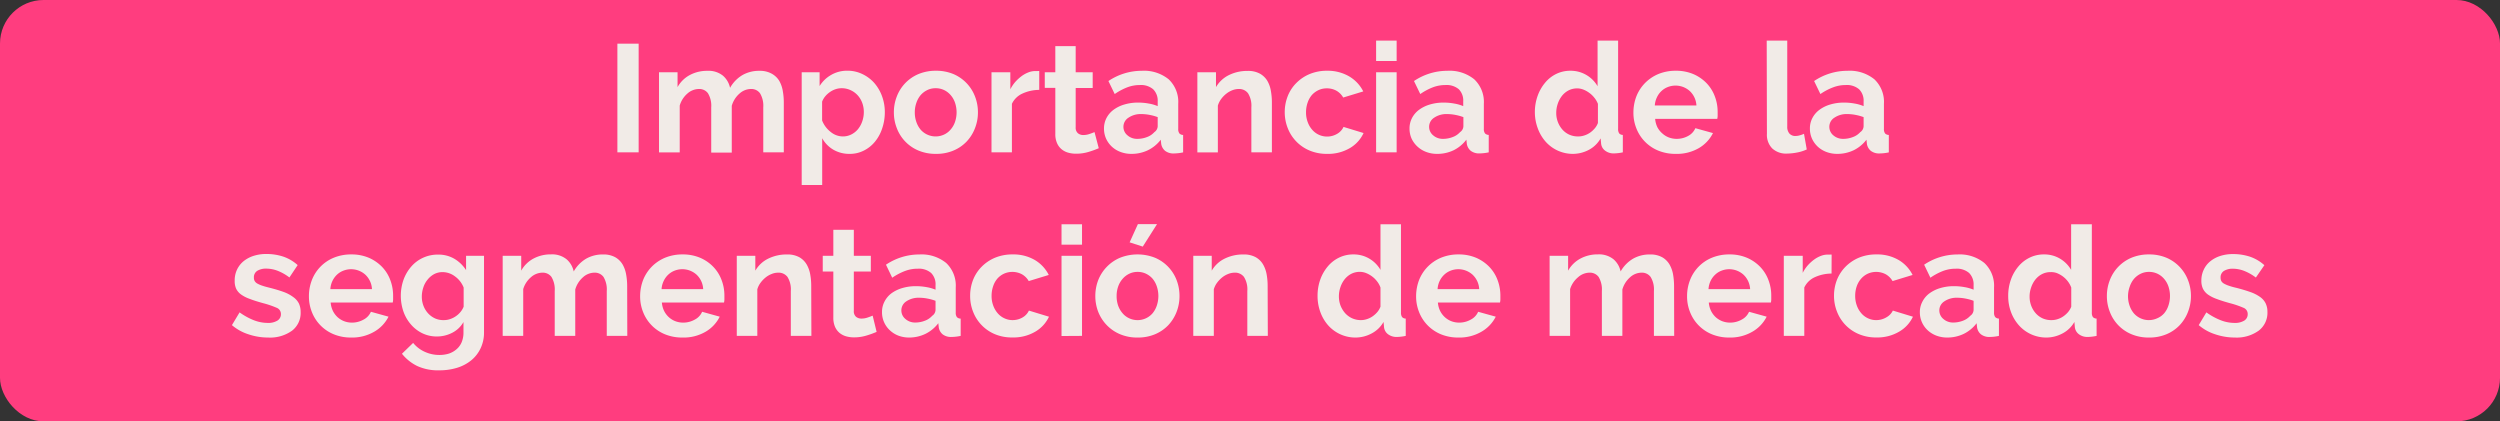 <svg xmlns="http://www.w3.org/2000/svg" viewBox="0 0 588 99.1"><rect x="0" y="0" width="588" height="99.1" fill="#333333" stroke="none"/><g id="Capa_2" data-name="Capa 2"><g id="Graficos"><rect width="588" height="99.1" rx="10.24" fill="#ff3d7f"/><path d="M145.21,35.83V10.27h5V35.83Z" fill="#f1ebe7"/><path d="M184.35,35.83h-4.83V25.25a5.68,5.68,0,0,0-.77-3.32,2.53,2.53,0,0,0-2.14-1,4.06,4.06,0,0,0-2.7,1.1,6,6,0,0,0-1.8,2.86v11h-4.83V25.25a5.68,5.68,0,0,0-.77-3.32,2.53,2.53,0,0,0-2.14-1A4.13,4.13,0,0,0,161.68,22a5.89,5.89,0,0,0-1.81,2.84v11H155V17h4.36v3.49a7.14,7.14,0,0,1,2.86-2.83,8.56,8.56,0,0,1,4.16-1,5.38,5.38,0,0,1,3.67,1.15,5.19,5.19,0,0,1,1.66,2.85,8.06,8.06,0,0,1,2.91-3,7.82,7.82,0,0,1,4-1,5.64,5.64,0,0,1,2.85.65A4.76,4.76,0,0,1,183.27,19a7.15,7.15,0,0,1,.84,2.38,15.23,15.23,0,0,1,.24,2.7Z" fill="#f1ebe7"/><path d="M199.86,36.19a7.45,7.45,0,0,1-3.89-1,7.09,7.09,0,0,1-2.59-2.68v11h-4.82V17h4.21v3.24a7.66,7.66,0,0,1,2.7-2.61,7.47,7.47,0,0,1,3.82-1,8,8,0,0,1,3.52.78,8.76,8.76,0,0,1,2.8,2.08,9.86,9.86,0,0,1,1.83,3.1,10.75,10.75,0,0,1,.67,3.76,11.82,11.82,0,0,1-.62,3.85,9.61,9.61,0,0,1-1.71,3.14,8,8,0,0,1-2.61,2.08A7.2,7.2,0,0,1,199.86,36.19Zm-1.62-4.1a4.36,4.36,0,0,0,2-.47,4.81,4.81,0,0,0,1.57-1.26,5.94,5.94,0,0,0,1-1.84,6.53,6.53,0,0,0,.36-2.16,6.15,6.15,0,0,0-.39-2.21,5.45,5.45,0,0,0-1.1-1.78A5.06,5.06,0,0,0,200,21.18a4.89,4.89,0,0,0-2.07-.43,4.41,4.41,0,0,0-1.4.23,5,5,0,0,0-1.33.67,5.5,5.5,0,0,0-1.1,1,4.49,4.49,0,0,0-.74,1.26v4.43a6.32,6.32,0,0,0,2,2.68A4.54,4.54,0,0,0,198.24,32.09Z" fill="#f1ebe7"/><path d="M220.09,36.19A10.36,10.36,0,0,1,216,35.4a9.22,9.22,0,0,1-5.07-5.26,10.06,10.06,0,0,1-.69-3.71,10.18,10.18,0,0,1,.69-3.74A9.3,9.3,0,0,1,216,17.43a10.54,10.54,0,0,1,4.14-.79,10.42,10.42,0,0,1,4.13.79,9.35,9.35,0,0,1,5.05,5.26,10.18,10.18,0,0,1,.69,3.74,10.06,10.06,0,0,1-.69,3.71,9.48,9.48,0,0,1-1.94,3.12,9.09,9.09,0,0,1-3.1,2.14A10.29,10.29,0,0,1,220.09,36.19Zm-4.93-9.76a6.63,6.63,0,0,0,.38,2.29,5.6,5.6,0,0,0,1,1.78A4.69,4.69,0,0,0,222,31.67a4.45,4.45,0,0,0,1.56-1.17,5.34,5.34,0,0,0,1.05-1.8,7.06,7.06,0,0,0,0-4.57,5.34,5.34,0,0,0-1.05-1.8A4.71,4.71,0,0,0,222,21.16a4.55,4.55,0,0,0-1.95-.41,4.41,4.41,0,0,0-1.94.43,4.91,4.91,0,0,0-1.57,1.19,5.49,5.49,0,0,0-1,1.8A6.62,6.62,0,0,0,215.16,26.43Z" fill="#f1ebe7"/><path d="M244.43,21.14a9.6,9.6,0,0,0-3.92.85A5,5,0,0,0,238,24.42V35.83H233.2V17h4.43v4a8.66,8.66,0,0,1,1.18-1.75,9.87,9.87,0,0,1,1.48-1.35,6.86,6.86,0,0,1,1.6-.88,4.51,4.51,0,0,1,1.57-.31h.59a2.33,2.33,0,0,1,.38,0Z" fill="#f1ebe7"/><path d="M258.43,34.86a21.3,21.3,0,0,1-2.37.86,9.93,9.93,0,0,1-2.95.43,6.7,6.7,0,0,1-1.89-.25,4.18,4.18,0,0,1-1.55-.81,3.81,3.81,0,0,1-1.06-1.44,5.11,5.11,0,0,1-.4-2.14V20.67h-2.48V17h2.48V10.85H253V17h4v3.7h-4v9.22a1.7,1.7,0,0,0,.53,1.42,1.94,1.94,0,0,0,1.27.42,4.39,4.39,0,0,0,1.48-.26c.48-.16.86-.31,1.15-.43Z" fill="#f1ebe7"/><path d="M266.1,36.19a7.12,7.12,0,0,1-2.55-.45,6.14,6.14,0,0,1-2.06-1.26,6.05,6.05,0,0,1-1.35-1.89,5.78,5.78,0,0,1-.48-2.38,5.28,5.28,0,0,1,.59-2.46,5.68,5.68,0,0,1,1.66-1.93,8,8,0,0,1,2.54-1.24,11,11,0,0,1,3.24-.45,13.4,13.4,0,0,1,2.46.22,9.33,9.33,0,0,1,2.14.61V23.88A3.77,3.77,0,0,0,271.23,21a4.43,4.43,0,0,0-3.15-1,8.32,8.32,0,0,0-2.95.54,14,14,0,0,0-2.95,1.58l-1.48-3.06a14,14,0,0,1,7.85-2.41,9.21,9.21,0,0,1,6.32,2,7.32,7.32,0,0,1,2.25,5.78v5.87a1.71,1.71,0,0,0,.27,1.08,1.22,1.22,0,0,0,.88.36v4.1a10.65,10.65,0,0,1-2.12.25,3.2,3.2,0,0,1-2.11-.61,2.65,2.65,0,0,1-.92-1.62l-.11-1A8.43,8.43,0,0,1,270,35.33,8.85,8.85,0,0,1,266.1,36.19Zm1.37-3.53a6.21,6.21,0,0,0,2.32-.43,4.26,4.26,0,0,0,1.71-1.15,1.74,1.74,0,0,0,.79-1.37V27.55a11.08,11.08,0,0,0-1.87-.52,10.23,10.23,0,0,0-1.94-.2,5.1,5.1,0,0,0-3.06.85,2.53,2.53,0,0,0-1.19,2.14,2.56,2.56,0,0,0,.94,2A3.38,3.38,0,0,0,267.47,32.66Z" fill="#f1ebe7"/><path d="M299.15,35.83h-4.83V25.25a5.52,5.52,0,0,0-.79-3.32,2.61,2.61,0,0,0-2.19-1,4.18,4.18,0,0,0-1.48.29,5.31,5.31,0,0,0-1.42.81,6.47,6.47,0,0,0-1.21,1.24,5,5,0,0,0-.79,1.58v11h-4.82V17H286v3.49a7.18,7.18,0,0,1,3-2.81,9.73,9.73,0,0,1,4.46-1,5.69,5.69,0,0,1,2.88.65A4.76,4.76,0,0,1,298.07,19a6.94,6.94,0,0,1,.84,2.38,15.23,15.23,0,0,1,.24,2.7Z" fill="#f1ebe7"/><path d="M302.17,26.4a10.23,10.23,0,0,1,.69-3.75,9,9,0,0,1,2-3.09A9.54,9.54,0,0,1,308,17.43a10.47,10.47,0,0,1,4.14-.79A10,10,0,0,1,317.38,18a8.56,8.56,0,0,1,3.26,3.5l-4.72,1.44a4.22,4.22,0,0,0-1.61-1.61,4.59,4.59,0,0,0-2.24-.55,4.53,4.53,0,0,0-1.94.41,4.94,4.94,0,0,0-1.57,1.15,5.39,5.39,0,0,0-1,1.78,6.82,6.82,0,0,0-.38,2.31,6.28,6.28,0,0,0,.4,2.3,5.53,5.53,0,0,0,1.06,1.8,4.61,4.61,0,0,0,3.47,1.59,4.67,4.67,0,0,0,2.4-.65A3.64,3.64,0,0,0,316,29.85l4.71,1.44a7.91,7.91,0,0,1-3.2,3.53,10.1,10.1,0,0,1-5.36,1.37A10.38,10.38,0,0,1,308,35.4a9.36,9.36,0,0,1-5.13-5.28A10.2,10.2,0,0,1,302.17,26.4Z" fill="#f1ebe7"/><path d="M323.66,14.34V9.55h4.83v4.79Zm0,21.49V17h4.83V35.83Z" fill="#f1ebe7"/><path d="M338,36.19a7.12,7.12,0,0,1-2.55-.45,6.14,6.14,0,0,1-2.06-1.26A6.05,6.05,0,0,1,332,32.59a5.78,5.78,0,0,1-.48-2.38,5.28,5.28,0,0,1,.59-2.46,5.68,5.68,0,0,1,1.66-1.93,8.13,8.13,0,0,1,2.54-1.24,11,11,0,0,1,3.24-.45,13.32,13.32,0,0,1,2.46.22,9.33,9.33,0,0,1,2.14.61V23.88A3.77,3.77,0,0,0,343.12,21,4.43,4.43,0,0,0,340,20a8.32,8.32,0,0,0-3,.54,14,14,0,0,0-2.95,1.58l-1.48-3.06a14,14,0,0,1,7.85-2.41,9.21,9.21,0,0,1,6.32,2A7.32,7.32,0,0,1,349,24.42v5.87a1.71,1.71,0,0,0,.27,1.08,1.22,1.22,0,0,0,.88.36v4.1a10.57,10.57,0,0,1-2.12.25,3.2,3.2,0,0,1-2.11-.61,2.65,2.65,0,0,1-.92-1.62l-.11-1a8.43,8.43,0,0,1-3.06,2.52A8.85,8.85,0,0,1,338,36.19Zm1.37-3.53a6.21,6.21,0,0,0,2.32-.43,4.26,4.26,0,0,0,1.71-1.15,1.74,1.74,0,0,0,.79-1.37V27.55a11.08,11.08,0,0,0-1.87-.52,10.23,10.23,0,0,0-1.94-.2,5.1,5.1,0,0,0-3.06.85,2.53,2.53,0,0,0-1.19,2.14,2.56,2.56,0,0,0,.94,2A3.38,3.38,0,0,0,339.36,32.66Z" fill="#f1ebe7"/><path d="M370,36.19a8.55,8.55,0,0,1-6.44-2.84,9.76,9.76,0,0,1-1.86-3.12A10.93,10.93,0,0,1,361,26.4a11.3,11.3,0,0,1,.64-3.82,10,10,0,0,1,1.74-3.09A7.88,7.88,0,0,1,366,17.4a7.52,7.52,0,0,1,3.38-.76,7.3,7.3,0,0,1,6.37,3.64V9.55h4.83V30.29a1.79,1.79,0,0,0,.25,1.08,1.14,1.14,0,0,0,.86.36v4.1a10.71,10.71,0,0,1-2.05.25,3.27,3.27,0,0,1-2.12-.65,2.33,2.33,0,0,1-.94-1.69l-.11-1.19a6.89,6.89,0,0,1-2.82,2.72A8.07,8.07,0,0,1,370,36.19Zm1.26-4.1a4.43,4.43,0,0,0,1.4-.24,5.07,5.07,0,0,0,1.34-.66,6.14,6.14,0,0,0,1.09-1,4.26,4.26,0,0,0,.74-1.26v-4.5A5.1,5.1,0,0,0,375,23a5.89,5.89,0,0,0-1.19-1.15,6.23,6.23,0,0,0-1.4-.78,4,4,0,0,0-1.46-.28,4.39,4.39,0,0,0-2,.46,4.83,4.83,0,0,0-1.56,1.28,6.18,6.18,0,0,0-1,1.86,6.53,6.53,0,0,0-.36,2.16,5.8,5.8,0,0,0,.4,2.19,5.69,5.69,0,0,0,1.08,1.77,4.81,4.81,0,0,0,1.63,1.18A5,5,0,0,0,371.22,32.09Z" fill="#f1ebe7"/><path d="M394.11,36.19a10.55,10.55,0,0,1-4.1-.77,9.29,9.29,0,0,1-5.13-5.21,9.85,9.85,0,0,1-.7-3.7,10.63,10.63,0,0,1,.68-3.8,9.37,9.37,0,0,1,2-3.13A9.63,9.63,0,0,1,390,17.43a10.64,10.64,0,0,1,4.16-.79,10.33,10.33,0,0,1,4.12.79,9.51,9.51,0,0,1,3.1,2.13,9,9,0,0,1,1.94,3.09,10.21,10.21,0,0,1,.67,3.68c0,.31,0,.61,0,.9a3.53,3.53,0,0,1-.09.72H389.29a5.56,5.56,0,0,0,.54,2A5,5,0,0,0,391,31.4a4.87,4.87,0,0,0,1.54.94,5.27,5.27,0,0,0,1.81.32A5.53,5.53,0,0,0,397,32a3.76,3.76,0,0,0,1.75-1.85l4.14,1.15a8.43,8.43,0,0,1-3.33,3.54A10.28,10.28,0,0,1,394.11,36.19ZM399,24.81a5,5,0,0,0-1.57-3.4,5,5,0,0,0-5.18-.93,4.57,4.57,0,0,0-1.49.95,4.7,4.7,0,0,0-1.06,1.48,5.12,5.12,0,0,0-.49,1.9Z" fill="#f1ebe7"/><path d="M415.53,9.55h4.83V29.78a2.4,2.4,0,0,0,.5,1.62,1.81,1.81,0,0,0,1.44.58,3.52,3.52,0,0,0,1-.15,5.86,5.86,0,0,0,1-.36l.65,3.68a9.61,9.61,0,0,1-2.27.72,13.16,13.16,0,0,1-2.34.25,4.78,4.78,0,0,1-3.51-1.21,4.56,4.56,0,0,1-1.25-3.44Z" fill="#f1ebe7"/><path d="M432.13,36.19a7.22,7.22,0,0,1-2.56-.45,6.2,6.2,0,0,1-2.05-1.26,6.05,6.05,0,0,1-1.35-1.89,5.78,5.78,0,0,1-.48-2.38,5.17,5.17,0,0,1,.59-2.46,5.68,5.68,0,0,1,1.66-1.93,8.07,8.07,0,0,1,2.53-1.24,11.13,11.13,0,0,1,3.24-.45,13.43,13.43,0,0,1,2.47.22,9.48,9.48,0,0,1,2.14.61V23.88A3.77,3.77,0,0,0,437.26,21a4.43,4.43,0,0,0-3.15-1,8.32,8.32,0,0,0-2.95.54,13.75,13.75,0,0,0-3,1.58l-1.48-3.06a14,14,0,0,1,7.85-2.41,9.21,9.21,0,0,1,6.32,2,7.32,7.32,0,0,1,2.25,5.78v5.87a1.71,1.71,0,0,0,.27,1.08,1.22,1.22,0,0,0,.88.36v4.1a10.66,10.66,0,0,1-2.13.25,3.19,3.19,0,0,1-2.1-.61,2.65,2.65,0,0,1-.92-1.62l-.11-1A8.43,8.43,0,0,1,436,35.33,8.85,8.85,0,0,1,432.13,36.19Zm1.37-3.53a6.25,6.25,0,0,0,2.32-.43,4.26,4.26,0,0,0,1.71-1.15,1.74,1.74,0,0,0,.79-1.37V27.55a11.08,11.08,0,0,0-1.87-.52,10.23,10.23,0,0,0-1.94-.2,5.1,5.1,0,0,0-3.06.85,2.51,2.51,0,0,0-1.19,2.14,2.58,2.58,0,0,0,.93,2A3.43,3.43,0,0,0,433.5,32.66Z" fill="#f1ebe7"/><path d="M63.08,79.39a14.42,14.42,0,0,1-4.64-.76,11.13,11.13,0,0,1-3.89-2.16l1.8-3a15.28,15.28,0,0,0,3.36,1.85,9.07,9.07,0,0,0,3.26.63,4.12,4.12,0,0,0,2.27-.54,1.73,1.73,0,0,0,.83-1.54,1.55,1.55,0,0,0-1-1.48,21.76,21.76,0,0,0-3.17-1.08c-1.22-.34-2.27-.66-3.13-1a8.11,8.11,0,0,1-2.09-1.06,3.69,3.69,0,0,1-1.15-1.37A4.41,4.41,0,0,1,55.2,66a5.89,5.89,0,0,1,.55-2.59,5.75,5.75,0,0,1,1.57-2,7.27,7.27,0,0,1,2.36-1.24,9.52,9.52,0,0,1,2.93-.43,12.57,12.57,0,0,1,4,.61,9.69,9.69,0,0,1,3.4,2l-1.94,2.91a11.4,11.4,0,0,0-2.79-1.58,7.55,7.55,0,0,0-2.68-.5,3.88,3.88,0,0,0-2.06.5,1.76,1.76,0,0,0-.82,1.62,1.5,1.5,0,0,0,.2.83,1.73,1.73,0,0,0,.62.57,6.35,6.35,0,0,0,1.14.49c.47.16,1.05.32,1.74.49,1.3.33,2.41.67,3.33,1A8.88,8.88,0,0,1,69,69.89a4.14,4.14,0,0,1,1.3,1.49,4.65,4.65,0,0,1,.41,2,5.25,5.25,0,0,1-2,4.38A8.84,8.84,0,0,1,63.08,79.39Z" fill="#f1ebe7"/><path d="M82.59,79.39a10.55,10.55,0,0,1-4.1-.77,9.29,9.29,0,0,1-5.13-5.21,9.85,9.85,0,0,1-.7-3.7,10.42,10.42,0,0,1,.68-3.8,9.28,9.28,0,0,1,5.13-5.28,10.64,10.64,0,0,1,4.16-.79,10.37,10.37,0,0,1,4.12.79,9.62,9.62,0,0,1,3.1,2.13,9,9,0,0,1,1.94,3.09,10.43,10.43,0,0,1,.67,3.68c0,.31,0,.61,0,.9a3.53,3.53,0,0,1-.09.72H77.77a5.56,5.56,0,0,0,.54,2,5.09,5.09,0,0,0,1.11,1.47,5,5,0,0,0,1.55.94,5.25,5.25,0,0,0,1.8.32,5.54,5.54,0,0,0,2.72-.7,3.8,3.8,0,0,0,1.75-1.85l4.14,1.15A8.43,8.43,0,0,1,88.05,78,10.31,10.31,0,0,1,82.59,79.39ZM87.49,68a5,5,0,0,0-1.57-3.4,5,5,0,0,0-5.18-.93,4.61,4.61,0,0,0-1.5.95,5,5,0,0,0-1.06,1.48A5.12,5.12,0,0,0,77.7,68Z" fill="#f1ebe7"/><path d="M102.79,79.14a7.71,7.71,0,0,1-3.46-.76,8.29,8.29,0,0,1-2.68-2.07,9.34,9.34,0,0,1-1.75-3,11.45,11.45,0,0,1,0-7.49,9.77,9.77,0,0,1,1.8-3.09,8.15,8.15,0,0,1,2.77-2.09,8.25,8.25,0,0,1,3.57-.76,7.38,7.38,0,0,1,3.85,1,8.32,8.32,0,0,1,2.73,2.65V60.17h4.22v18a8.52,8.52,0,0,1-.8,3.74,8.11,8.11,0,0,1-2.17,2.81,9.77,9.77,0,0,1-3.32,1.77,14,14,0,0,1-4.19.61,11.73,11.73,0,0,1-5.2-1,10.45,10.45,0,0,1-3.62-2.9l2.63-2.55a7.46,7.46,0,0,0,2.72,2.09,8.24,8.24,0,0,0,3.47.75,7.58,7.58,0,0,0,2.14-.3,5.29,5.29,0,0,0,1.82-1,4.39,4.39,0,0,0,1.24-1.65,5.84,5.84,0,0,0,.45-2.38V75.75a6.37,6.37,0,0,1-2.63,2.51A7.82,7.82,0,0,1,102.79,79.14Zm1.62-3.85a4.48,4.48,0,0,0,1.51-.26,5.07,5.07,0,0,0,1.33-.68,5.18,5.18,0,0,0,1.08-1,4.61,4.61,0,0,0,.72-1.22v-4.5A5.89,5.89,0,0,0,107,65a4.87,4.87,0,0,0-2.9-1,4.24,4.24,0,0,0-2,.48,5.06,5.06,0,0,0-1.54,1.3,5.59,5.59,0,0,0-1,1.85,6.88,6.88,0,0,0-.35,2.16,5.92,5.92,0,0,0,.4,2.16,5.56,5.56,0,0,0,1.1,1.77,5.05,5.05,0,0,0,1.64,1.18A4.77,4.77,0,0,0,104.41,75.29Z" fill="#f1ebe7"/><path d="M147.54,79h-4.83V68.45a5.68,5.68,0,0,0-.77-3.32,2.53,2.53,0,0,0-2.14-1,4.06,4.06,0,0,0-2.7,1.1,6,6,0,0,0-1.8,2.86V79h-4.83V68.45a5.68,5.68,0,0,0-.77-3.32,2.53,2.53,0,0,0-2.14-1,4.13,4.13,0,0,0-2.69,1.08A5.89,5.89,0,0,0,123.06,68V79h-4.83V60.17h4.36v3.49a7.14,7.14,0,0,1,2.86-2.83,8.56,8.56,0,0,1,4.16-1A5.38,5.38,0,0,1,133.28,61a5.19,5.19,0,0,1,1.66,2.85,8.06,8.06,0,0,1,2.91-3,7.82,7.82,0,0,1,4-1,5.64,5.64,0,0,1,2.85.65,4.76,4.76,0,0,1,1.73,1.69,7.15,7.15,0,0,1,.84,2.38,15.23,15.23,0,0,1,.24,2.7Z" fill="#f1ebe7"/><path d="M160.5,79.39a10.6,10.6,0,0,1-4.11-.77,9.29,9.29,0,0,1-5.13-5.21,9.85,9.85,0,0,1-.7-3.7,10.63,10.63,0,0,1,.68-3.8,9.37,9.37,0,0,1,2-3.13,9.63,9.63,0,0,1,3.15-2.15,10.67,10.67,0,0,1,4.16-.79,10.33,10.33,0,0,1,4.12.79,9.41,9.41,0,0,1,3.1,2.13,9,9,0,0,1,1.94,3.09,10.21,10.21,0,0,1,.67,3.68c0,.31,0,.61,0,.9a3.53,3.53,0,0,1-.09.72H155.67a5.56,5.56,0,0,0,.54,2,5,5,0,0,0,1.12,1.47,4.81,4.81,0,0,0,1.55.94,5.17,5.17,0,0,0,1.8.32,5.5,5.5,0,0,0,2.71-.7,3.71,3.71,0,0,0,1.75-1.85l4.14,1.15A8.43,8.43,0,0,1,166,78,10.25,10.25,0,0,1,160.5,79.39ZM165.39,68a5,5,0,0,0-1.56-3.4,5,5,0,0,0-5.19-.93,4.57,4.57,0,0,0-1.49.95,4.86,4.86,0,0,0-1.06,1.48,5.12,5.12,0,0,0-.49,1.9Z" fill="#f1ebe7"/><path d="M190.84,79H186V68.45a5.52,5.52,0,0,0-.79-3.32,2.62,2.62,0,0,0-2.2-1,4.13,4.13,0,0,0-1.47.29,5.36,5.36,0,0,0-1.43.81,6.74,6.74,0,0,0-1.2,1.24,4.79,4.79,0,0,0-.79,1.58V79h-4.83V60.17h4.36v3.49a7.09,7.09,0,0,1,3-2.81,9.74,9.74,0,0,1,4.47-1,5.74,5.74,0,0,1,2.88.65,4.65,4.65,0,0,1,1.72,1.69,7.16,7.16,0,0,1,.85,2.38,15.22,15.22,0,0,1,.23,2.7Z" fill="#f1ebe7"/><path d="M206.18,78.06a21.54,21.54,0,0,1-2.38.86,9.88,9.88,0,0,1-3,.43A6.8,6.8,0,0,1,199,79.1a4.26,4.26,0,0,1-1.55-.81,4,4,0,0,1-1.06-1.44,5.28,5.28,0,0,1-.39-2.14V63.87h-2.49v-3.7H196V54.05h4.82v6.12h4v3.7h-4v9.22a1.7,1.7,0,0,0,.52,1.42,2,2,0,0,0,1.28.42,4.44,4.44,0,0,0,1.48-.26c.48-.16.86-.31,1.15-.43Z" fill="#f1ebe7"/><path d="M213.85,79.39a7.18,7.18,0,0,1-2.56-.45,6.2,6.2,0,0,1-2-1.26,5.74,5.74,0,0,1-1.84-4.27A5.17,5.17,0,0,1,208,71,5.65,5.65,0,0,1,209.65,69a8.24,8.24,0,0,1,2.54-1.24,11.13,11.13,0,0,1,3.24-.45,13.51,13.51,0,0,1,2.47.22,9.48,9.48,0,0,1,2.14.61V67.08A3.77,3.77,0,0,0,219,64.2a4.43,4.43,0,0,0-3.15-1,8.32,8.32,0,0,0-3,.54,14,14,0,0,0-3,1.58l-1.47-3.06a14,14,0,0,1,7.85-2.41,9.19,9.19,0,0,1,6.31,2,7.32,7.32,0,0,1,2.25,5.78v5.87a1.71,1.71,0,0,0,.27,1.08,1.25,1.25,0,0,0,.89.36V79a10.66,10.66,0,0,1-2.13.25,3.19,3.19,0,0,1-2.1-.61,2.61,2.61,0,0,1-.92-1.62l-.11-1a8.43,8.43,0,0,1-3.06,2.52A8.85,8.85,0,0,1,213.85,79.39Zm1.37-3.53a6.25,6.25,0,0,0,2.32-.43,4.26,4.26,0,0,0,1.71-1.15,1.74,1.74,0,0,0,.79-1.37V70.75a11.35,11.35,0,0,0-1.87-.52,10.25,10.25,0,0,0-1.95-.2,5.15,5.15,0,0,0-3.06.85A2.52,2.52,0,0,0,212,73a2.58,2.58,0,0,0,.93,2A3.41,3.41,0,0,0,215.22,75.86Z" fill="#f1ebe7"/><path d="M228.18,69.6a10.23,10.23,0,0,1,.68-3.75,9.14,9.14,0,0,1,2-3.09A9.64,9.64,0,0,1,234,60.63a10.54,10.54,0,0,1,4.14-.79,10,10,0,0,1,5.28,1.33,8.53,8.53,0,0,1,3.25,3.5l-4.71,1.44a4.31,4.31,0,0,0-1.62-1.61,4.82,4.82,0,0,0-4.18-.14,4.79,4.79,0,0,0-1.56,1.15,5.25,5.25,0,0,0-1,1.78,6.82,6.82,0,0,0-.38,2.31,6.28,6.28,0,0,0,.4,2.3,5.71,5.71,0,0,0,1.06,1.8,4.58,4.58,0,0,0,1.57,1.17,4.44,4.44,0,0,0,1.91.42,4.64,4.64,0,0,0,2.39-.65A3.64,3.64,0,0,0,242,73.05l4.72,1.44A7.94,7.94,0,0,1,243.51,78a10.07,10.07,0,0,1-5.36,1.37A10.29,10.29,0,0,1,234,78.6a9.36,9.36,0,0,1-5.13-5.28A10,10,0,0,1,228.18,69.6Z" fill="#f1ebe7"/><path d="M249.67,57.54V52.75h4.82v4.79Zm0,21.49V60.17h4.82V79Z" fill="#f1ebe7"/><path d="M267.56,79.39a10.29,10.29,0,0,1-4.14-.79,9.37,9.37,0,0,1-3.12-2.14,9.53,9.53,0,0,1-2-3.12,10.26,10.26,0,0,1-.68-3.71,10.38,10.38,0,0,1,.68-3.74,9.49,9.49,0,0,1,2-3.11,9.39,9.39,0,0,1,3.12-2.15,11.19,11.19,0,0,1,8.26,0,9.33,9.33,0,0,1,5.06,5.26,10.38,10.38,0,0,1,.68,3.74,10.26,10.26,0,0,1-.68,3.71,9.65,9.65,0,0,1-1.94,3.12,9.28,9.28,0,0,1-3.1,2.14A10.33,10.33,0,0,1,267.56,79.39Zm-4.93-9.76a6.63,6.63,0,0,0,.37,2.29,5.63,5.63,0,0,0,1.05,1.78,4.45,4.45,0,0,0,1.56,1.17,4.67,4.67,0,0,0,5.46-1.17,5.49,5.49,0,0,0,1-1.8,7.06,7.06,0,0,0,0-4.57,5.49,5.49,0,0,0-1-1.8,4.85,4.85,0,0,0-1.57-1.17,4.53,4.53,0,0,0-1.94-.41,4.42,4.42,0,0,0-1.95.43,4.77,4.77,0,0,0-1.56,1.19,5.51,5.51,0,0,0-1.05,1.8A6.62,6.62,0,0,0,262.63,69.63ZM268.78,58,265.69,57l1.94-4.28h4.5Z" fill="#f1ebe7"/><path d="M298.19,79h-4.82V68.45a5.52,5.52,0,0,0-.79-3.32,2.62,2.62,0,0,0-2.2-1,4.13,4.13,0,0,0-1.47.29,5.36,5.36,0,0,0-1.43.81,6.74,6.74,0,0,0-1.2,1.24,4.79,4.79,0,0,0-.79,1.58V79h-4.83V60.17H285v3.49a7.09,7.09,0,0,1,3-2.81,9.74,9.74,0,0,1,4.47-1,5.74,5.74,0,0,1,2.88.65,4.65,4.65,0,0,1,1.72,1.69,7.16,7.16,0,0,1,.85,2.38,15.22,15.22,0,0,1,.23,2.7Z" fill="#f1ebe7"/><path d="M318.86,79.39a8.45,8.45,0,0,1-3.6-.76,8.57,8.57,0,0,1-2.85-2.08,9.74,9.74,0,0,1-1.85-3.12,10.93,10.93,0,0,1-.67-3.83,11.3,11.3,0,0,1,.63-3.82,10.05,10.05,0,0,1,1.75-3.09,7.94,7.94,0,0,1,2.66-2.09,7.56,7.56,0,0,1,3.39-.76,7.18,7.18,0,0,1,3.76,1,7.31,7.31,0,0,1,2.61,2.63V52.75h4.82V73.49a1.78,1.78,0,0,0,.26,1.08,1.14,1.14,0,0,0,.86.36V79a10.71,10.71,0,0,1-2.05.25,3.32,3.32,0,0,1-2.13-.65,2.36,2.36,0,0,1-.93-1.69l-.11-1.19a6.86,6.86,0,0,1-2.83,2.72A8,8,0,0,1,318.86,79.39Zm1.26-4.1a4.43,4.43,0,0,0,1.4-.24,4.86,4.86,0,0,0,1.33-.66,5.87,5.87,0,0,0,1.1-1,4.26,4.26,0,0,0,.74-1.26v-4.5a5.1,5.1,0,0,0-.81-1.46A5.89,5.89,0,0,0,322.69,65a6.23,6.23,0,0,0-1.4-.78,4,4,0,0,0-1.46-.28,4.36,4.36,0,0,0-2,.46,4.83,4.83,0,0,0-1.56,1.28,6,6,0,0,0-1,1.86,6.53,6.53,0,0,0-.36,2.16,6,6,0,0,0,.39,2.19,6.09,6.09,0,0,0,1.08,1.77A5,5,0,0,0,318,74.85,5,5,0,0,0,320.12,75.29Z" fill="#f1ebe7"/><path d="M343,79.39a10.55,10.55,0,0,1-4.1-.77,9.44,9.44,0,0,1-3.13-2.11,9.29,9.29,0,0,1-2-3.1,9.85,9.85,0,0,1-.7-3.7,10.63,10.63,0,0,1,.68-3.8,9.37,9.37,0,0,1,2-3.13,9.52,9.52,0,0,1,3.15-2.15,10.64,10.64,0,0,1,4.16-.79,10.37,10.37,0,0,1,4.12.79,9.62,9.62,0,0,1,3.1,2.13,9,9,0,0,1,1.94,3.09,10.43,10.43,0,0,1,.67,3.68c0,.31,0,.61,0,.9a3.53,3.53,0,0,1-.09.72H338.19a5.56,5.56,0,0,0,.54,2,5,5,0,0,0,1.12,1.47,4.87,4.87,0,0,0,1.54.94,5.25,5.25,0,0,0,1.8.32,5.54,5.54,0,0,0,2.72-.7,3.76,3.76,0,0,0,1.75-1.85l4.14,1.15A8.43,8.43,0,0,1,348.47,78,10.28,10.28,0,0,1,343,79.39ZM347.91,68a5,5,0,0,0-1.57-3.4,5,5,0,0,0-5.18-.93,4.57,4.57,0,0,0-1.49.95,4.89,4.89,0,0,0-1.07,1.48,5.12,5.12,0,0,0-.48,1.9Z" fill="#f1ebe7"/><path d="M393.77,79H389V68.45a5.6,5.6,0,0,0-.78-3.32,2.52,2.52,0,0,0-2.14-1,4.06,4.06,0,0,0-2.7,1.1,6,6,0,0,0-1.8,2.86V79h-4.82V68.45a5.68,5.68,0,0,0-.77-3.32,2.55,2.55,0,0,0-2.15-1,4.11,4.11,0,0,0-2.68,1.08A5.91,5.91,0,0,0,369.29,68V79h-4.82V60.17h4.35v3.49a7.23,7.23,0,0,1,2.87-2.83,8.52,8.52,0,0,1,4.15-1A5.41,5.41,0,0,1,379.52,61a5.18,5.18,0,0,1,1.65,2.85,8.08,8.08,0,0,1,2.92-3,7.8,7.8,0,0,1,4-1,5.67,5.67,0,0,1,2.85.65,4.73,4.73,0,0,1,1.72,1.69,7.16,7.16,0,0,1,.85,2.38,16.22,16.22,0,0,1,.23,2.7Z" fill="#f1ebe7"/><path d="M406.73,79.39a10.55,10.55,0,0,1-4.1-.77,9.29,9.29,0,0,1-5.13-5.21,9.85,9.85,0,0,1-.7-3.7,10.42,10.42,0,0,1,.68-3.8,9.28,9.28,0,0,1,5.13-5.28,10.64,10.64,0,0,1,4.16-.79,10.33,10.33,0,0,1,4.12.79,9.51,9.51,0,0,1,3.1,2.13,9,9,0,0,1,1.94,3.09,10.21,10.21,0,0,1,.67,3.68c0,.31,0,.61,0,.9a3.53,3.53,0,0,1-.09.72H401.91a5.56,5.56,0,0,0,.54,2,5.09,5.09,0,0,0,1.11,1.47,5,5,0,0,0,1.55.94,5.25,5.25,0,0,0,1.8.32,5.54,5.54,0,0,0,2.72-.7,3.8,3.8,0,0,0,1.75-1.85l4.14,1.15A8.43,8.43,0,0,1,412.19,78,10.31,10.31,0,0,1,406.73,79.39ZM411.63,68a5,5,0,0,0-1.57-3.4,5,5,0,0,0-5.18-.93,4.46,4.46,0,0,0-1.49.95,4.89,4.89,0,0,0-1.07,1.48,5.32,5.32,0,0,0-.48,1.9Z" fill="#f1ebe7"/><path d="M430.78,64.34a9.6,9.6,0,0,0-3.92.85,5,5,0,0,0-2.49,2.43V79h-4.82V60.17H424v4a8.66,8.66,0,0,1,1.18-1.75,9.87,9.87,0,0,1,1.48-1.35,6.86,6.86,0,0,1,1.6-.88,4.56,4.56,0,0,1,1.57-.31h.59a2.33,2.33,0,0,1,.38,0Z" fill="#f1ebe7"/><path d="M431.36,69.6a10.23,10.23,0,0,1,.68-3.75,9.29,9.29,0,0,1,2-3.09,9.75,9.75,0,0,1,3.13-2.13,10.54,10.54,0,0,1,4.14-.79,10,10,0,0,1,5.28,1.33,8.47,8.47,0,0,1,3.25,3.5l-4.71,1.44a4.31,4.31,0,0,0-1.62-1.61,4.82,4.82,0,0,0-4.18-.14,4.79,4.79,0,0,0-1.56,1.15,5.41,5.41,0,0,0-1.05,1.78,6.82,6.82,0,0,0-.38,2.31,6.49,6.49,0,0,0,.4,2.3,5.71,5.71,0,0,0,1.06,1.8,4.58,4.58,0,0,0,1.57,1.17,4.44,4.44,0,0,0,1.91.42,4.64,4.64,0,0,0,2.39-.65,3.64,3.64,0,0,0,1.53-1.59l4.72,1.44A7.94,7.94,0,0,1,446.69,78a10.07,10.07,0,0,1-5.36,1.37,10.29,10.29,0,0,1-4.14-.79,9.36,9.36,0,0,1-5.13-5.28A10,10,0,0,1,431.36,69.6Z" fill="#f1ebe7"/><path d="M458,79.39a7.14,7.14,0,0,1-2.56-.45,6.2,6.2,0,0,1-2.05-1.26,5.74,5.74,0,0,1-1.84-4.27,5.17,5.17,0,0,1,.6-2.46A5.55,5.55,0,0,1,453.8,69a8.24,8.24,0,0,1,2.54-1.24,11,11,0,0,1,3.24-.45,13.51,13.51,0,0,1,2.47.22,9.63,9.63,0,0,1,2.14.61V67.08a3.8,3.8,0,0,0-1.06-2.88,4.43,4.43,0,0,0-3.15-1,8.38,8.38,0,0,0-3,.54,14,14,0,0,0-2.95,1.58l-1.47-3.06a14,14,0,0,1,7.84-2.41,9.2,9.2,0,0,1,6.32,2A7.32,7.32,0,0,1,469,67.62v5.87a1.71,1.71,0,0,0,.27,1.08,1.24,1.24,0,0,0,.88.36V79a10.49,10.49,0,0,1-2.12.25,3.19,3.19,0,0,1-2.1-.61,2.61,2.61,0,0,1-.92-1.62l-.11-1a8.43,8.43,0,0,1-3.06,2.52A8.89,8.89,0,0,1,458,79.39Zm1.36-3.53a6.3,6.3,0,0,0,2.33-.43,4.26,4.26,0,0,0,1.71-1.15,1.76,1.76,0,0,0,.79-1.37V70.75a11.35,11.35,0,0,0-1.87-.52,10.25,10.25,0,0,0-1.95-.2,5.13,5.13,0,0,0-3.06.85A2.52,2.52,0,0,0,456.13,73a2.58,2.58,0,0,0,.93,2A3.38,3.38,0,0,0,459.36,75.86Z" fill="#f1ebe7"/><path d="M481.32,79.39a8.6,8.6,0,0,1-6.44-2.84A9.74,9.74,0,0,1,473,73.43a10.71,10.71,0,0,1-.67-3.83,11.3,11.3,0,0,1,.63-3.82,9.85,9.85,0,0,1,1.75-3.09,7.94,7.94,0,0,1,2.66-2.09,7.52,7.52,0,0,1,3.38-.76,7.19,7.19,0,0,1,3.77,1,7.39,7.39,0,0,1,2.61,2.63V52.75H492V73.49a1.79,1.79,0,0,0,.25,1.08,1.18,1.18,0,0,0,.87.36V79a10.79,10.79,0,0,1-2.06.25,3.29,3.29,0,0,1-2.12-.65,2.4,2.4,0,0,1-.94-1.69l-.1-1.19a6.86,6.86,0,0,1-2.83,2.72A8.07,8.07,0,0,1,481.32,79.39Zm1.26-4.1a4.44,4.44,0,0,0,1.41-.24,5,5,0,0,0,1.33-.66,6.2,6.2,0,0,0,1.1-1,4.49,4.49,0,0,0,.74-1.26v-4.5a5.63,5.63,0,0,0-.81-1.46A6.16,6.16,0,0,0,485.16,65a6.3,6.3,0,0,0-1.41-.78A4,4,0,0,0,482.3,64a4.36,4.36,0,0,0-2,.46,4.87,4.87,0,0,0-1.57,1.28,6,6,0,0,0-1,1.86,6.29,6.29,0,0,0-.37,2.16,6,6,0,0,0,.4,2.19,5.69,5.69,0,0,0,1.08,1.77,4.85,4.85,0,0,0,1.64,1.18A5,5,0,0,0,482.58,75.29Z" fill="#f1ebe7"/><path d="M505.44,79.39a10.36,10.36,0,0,1-4.14-.79,9.22,9.22,0,0,1-5.07-5.26,10.06,10.06,0,0,1-.69-3.71,10.18,10.18,0,0,1,.69-3.74,9.3,9.3,0,0,1,5.07-5.26,10.54,10.54,0,0,1,4.14-.79,10.42,10.42,0,0,1,4.13.79,9.35,9.35,0,0,1,5.05,5.26,10.18,10.18,0,0,1,.69,3.74,10.06,10.06,0,0,1-.69,3.71,9.48,9.48,0,0,1-1.94,3.12,9.09,9.09,0,0,1-3.1,2.14A10.29,10.29,0,0,1,505.44,79.39Zm-4.93-9.76a6.63,6.63,0,0,0,.38,2.29,5.6,5.6,0,0,0,1,1.78,4.69,4.69,0,0,0,5.46,1.17A4.45,4.45,0,0,0,509,73.7,5.34,5.34,0,0,0,510,71.9a7.06,7.06,0,0,0,0-4.57,5.34,5.34,0,0,0-1.05-1.8,4.71,4.71,0,0,0-1.56-1.17,4.55,4.55,0,0,0-1.95-.41,4.41,4.41,0,0,0-1.94.43,4.91,4.91,0,0,0-1.57,1.19,5.49,5.49,0,0,0-1,1.8A6.62,6.62,0,0,0,500.51,69.63Z" fill="#f1ebe7"/><path d="M525.68,79.39a14.43,14.43,0,0,1-4.65-.76,11.22,11.22,0,0,1-3.89-2.16l1.8-3a15.56,15.56,0,0,0,3.37,1.85,9,9,0,0,0,3.26.63,4.14,4.14,0,0,0,2.27-.54,1.73,1.73,0,0,0,.82-1.54,1.54,1.54,0,0,0-1-1.48,21.33,21.33,0,0,0-3.17-1.08c-1.22-.34-2.26-.66-3.13-1a8.28,8.28,0,0,1-2.09-1.06,3.79,3.79,0,0,1-1.15-1.37,4.41,4.41,0,0,1-.36-1.86,5.9,5.9,0,0,1,.56-2.59,5.52,5.52,0,0,1,1.57-2,7.22,7.22,0,0,1,2.35-1.24,9.54,9.54,0,0,1,2.94-.43,12.61,12.61,0,0,1,4,.61,9.78,9.78,0,0,1,3.4,2l-2,2.91a11.4,11.4,0,0,0-2.79-1.58,7.51,7.51,0,0,0-2.68-.5,3.85,3.85,0,0,0-2,.5,1.77,1.77,0,0,0-.83,1.62,1.59,1.59,0,0,0,.2.83,1.68,1.68,0,0,0,.63.57,6.54,6.54,0,0,0,1.13.49c.47.16,1,.32,1.75.49,1.3.33,2.4.67,3.33,1a9.05,9.05,0,0,1,2.27,1.16,4,4,0,0,1,1.29,1.49,4.51,4.51,0,0,1,.42,2,5.28,5.28,0,0,1-2,4.38A8.84,8.84,0,0,1,525.68,79.39Z" fill="#f1ebe7"/></g></g></svg>